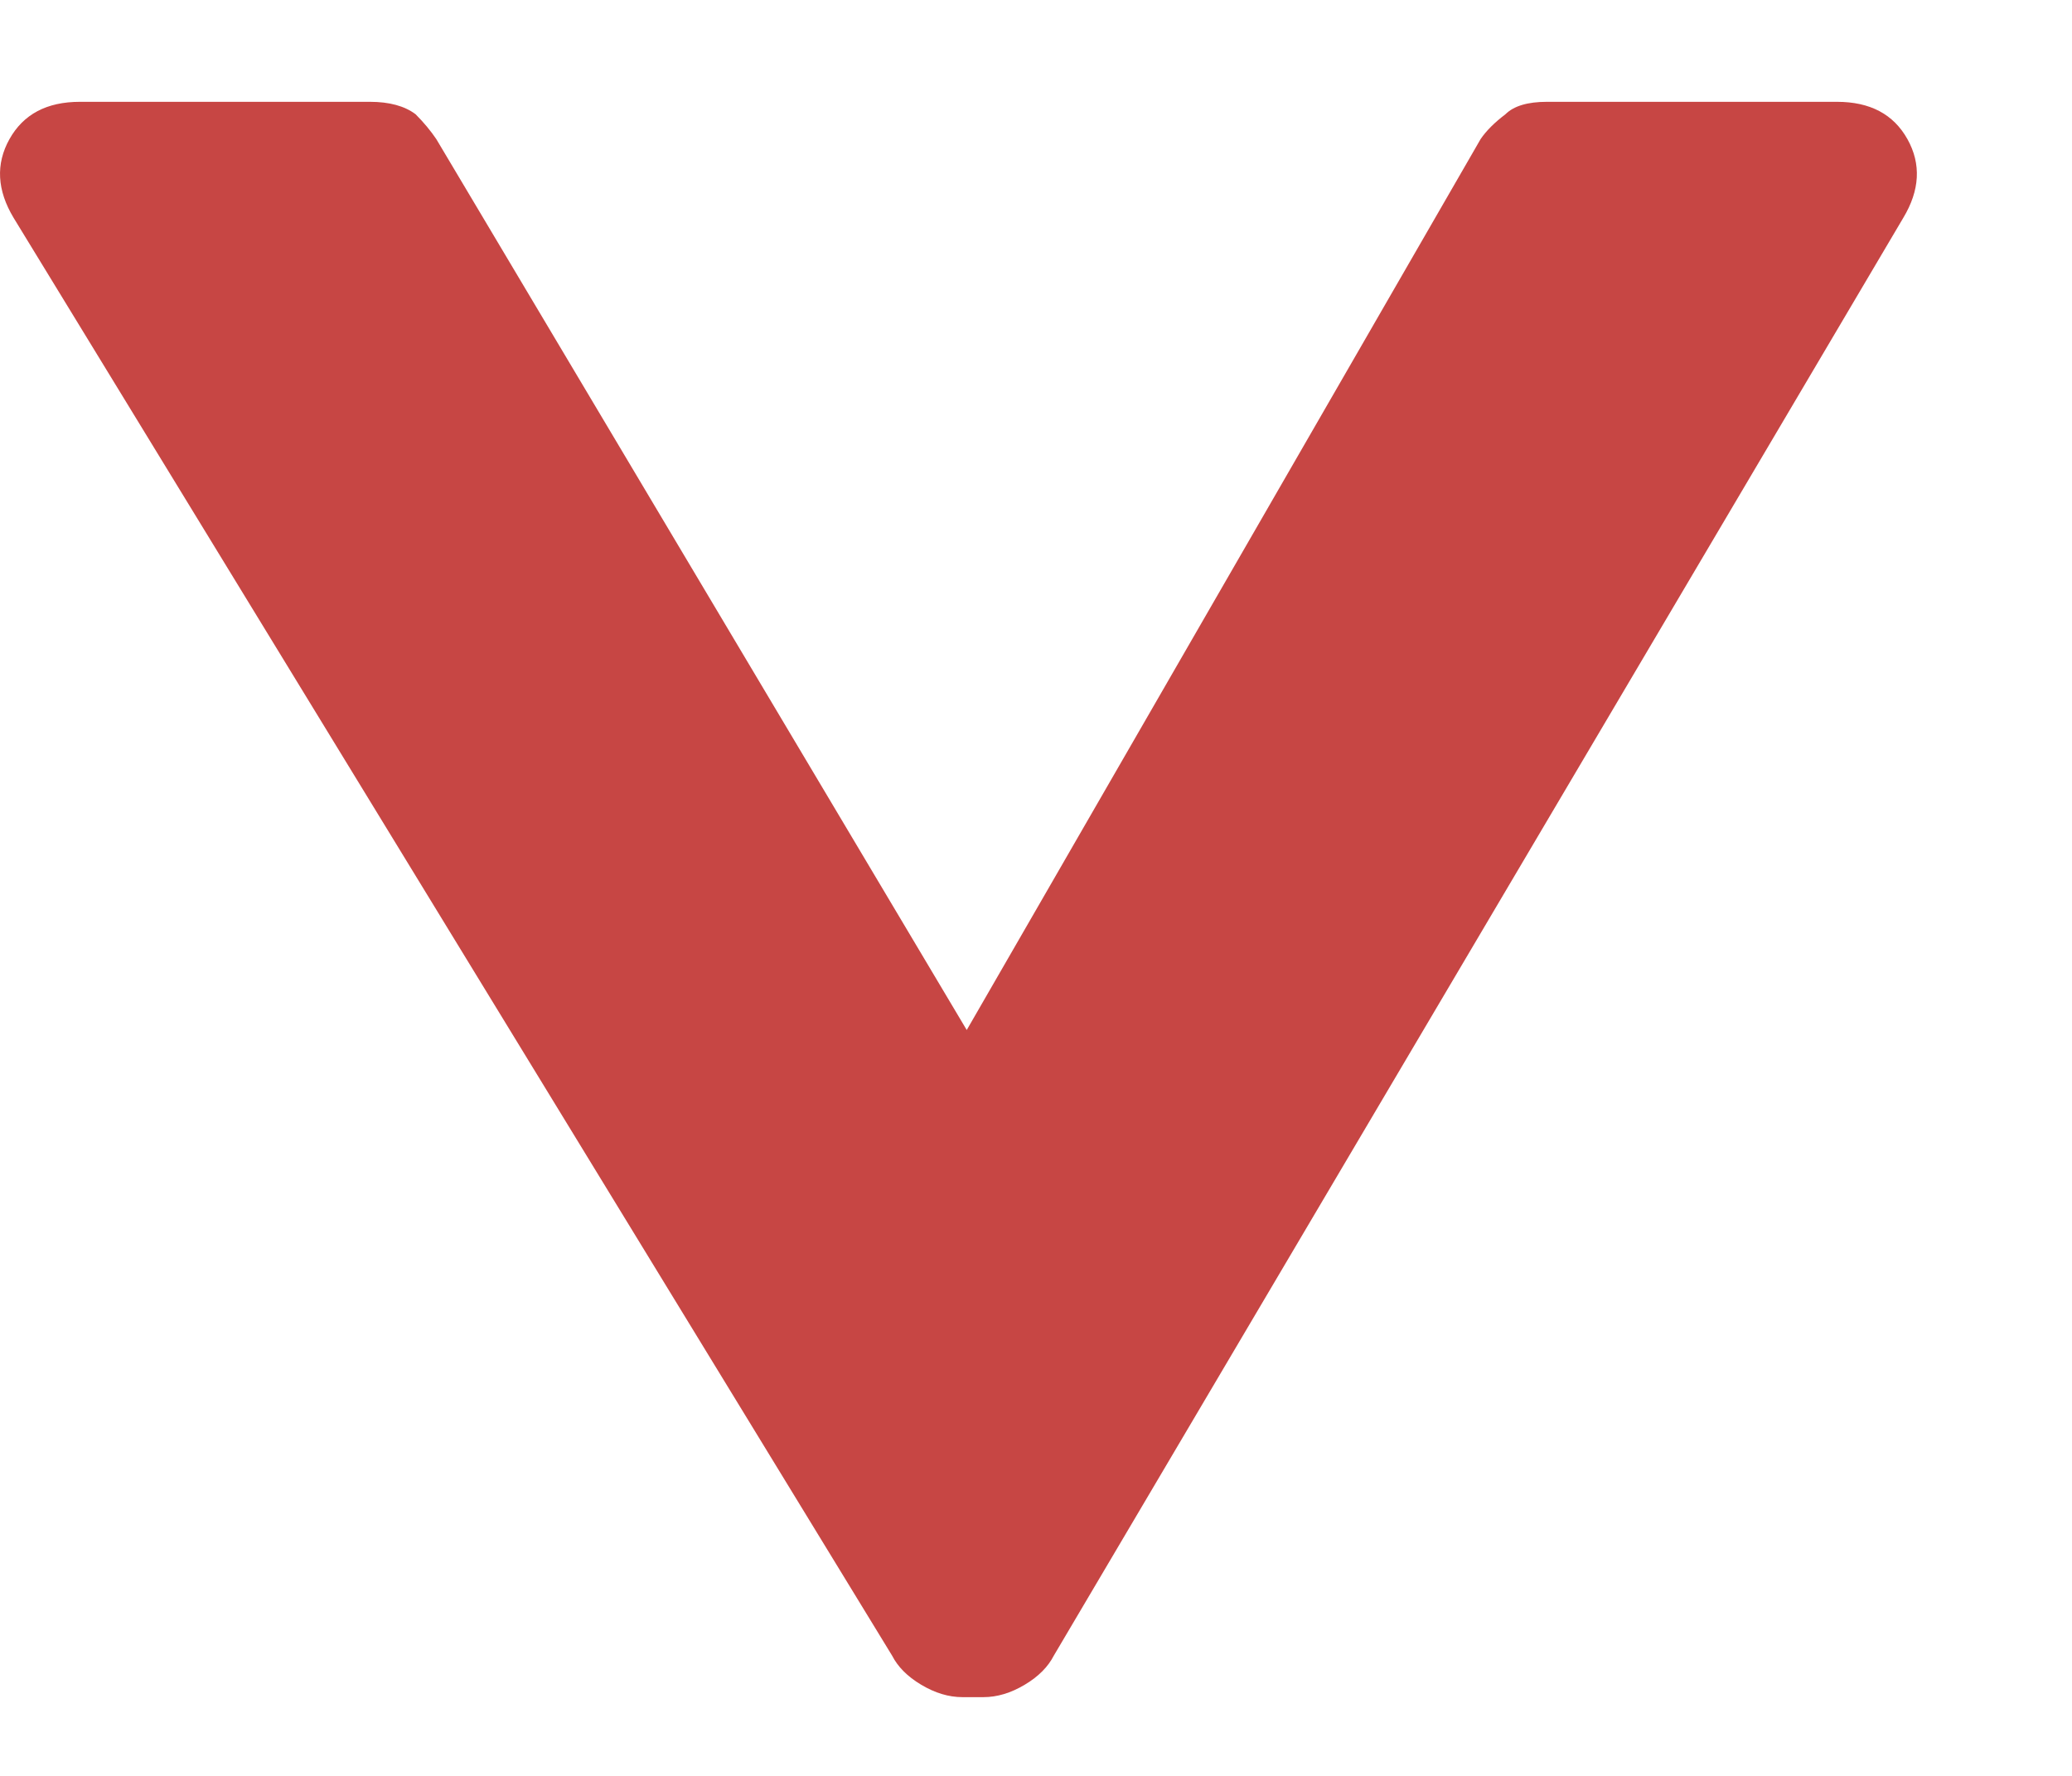 <svg width="7" height="6" viewBox="0 0 7 6" fill="none" xmlns="http://www.w3.org/2000/svg">
<path d="M3.56 5.594C3.541 5.631 3.509 5.664 3.462 5.692C3.415 5.72 3.369 5.734 3.322 5.734L3.252 5.734C3.205 5.734 3.159 5.72 3.112 5.692C3.065 5.664 3.033 5.631 3.014 5.594L0.046 0.736C-0.01 0.643 -0.015 0.554 0.032 0.47C0.079 0.386 0.158 0.344 0.27 0.344L1.25 0.344C1.315 0.344 1.367 0.358 1.404 0.386C1.432 0.414 1.455 0.442 1.474 0.47L3.266 3.48L5.002 0.47C5.021 0.442 5.049 0.414 5.086 0.386C5.114 0.358 5.161 0.344 5.226 0.344L6.206 0.344C6.318 0.344 6.397 0.386 6.444 0.47C6.491 0.554 6.486 0.643 6.43 0.736L3.56 5.594Z" fill="#C74644"/>
</svg>
